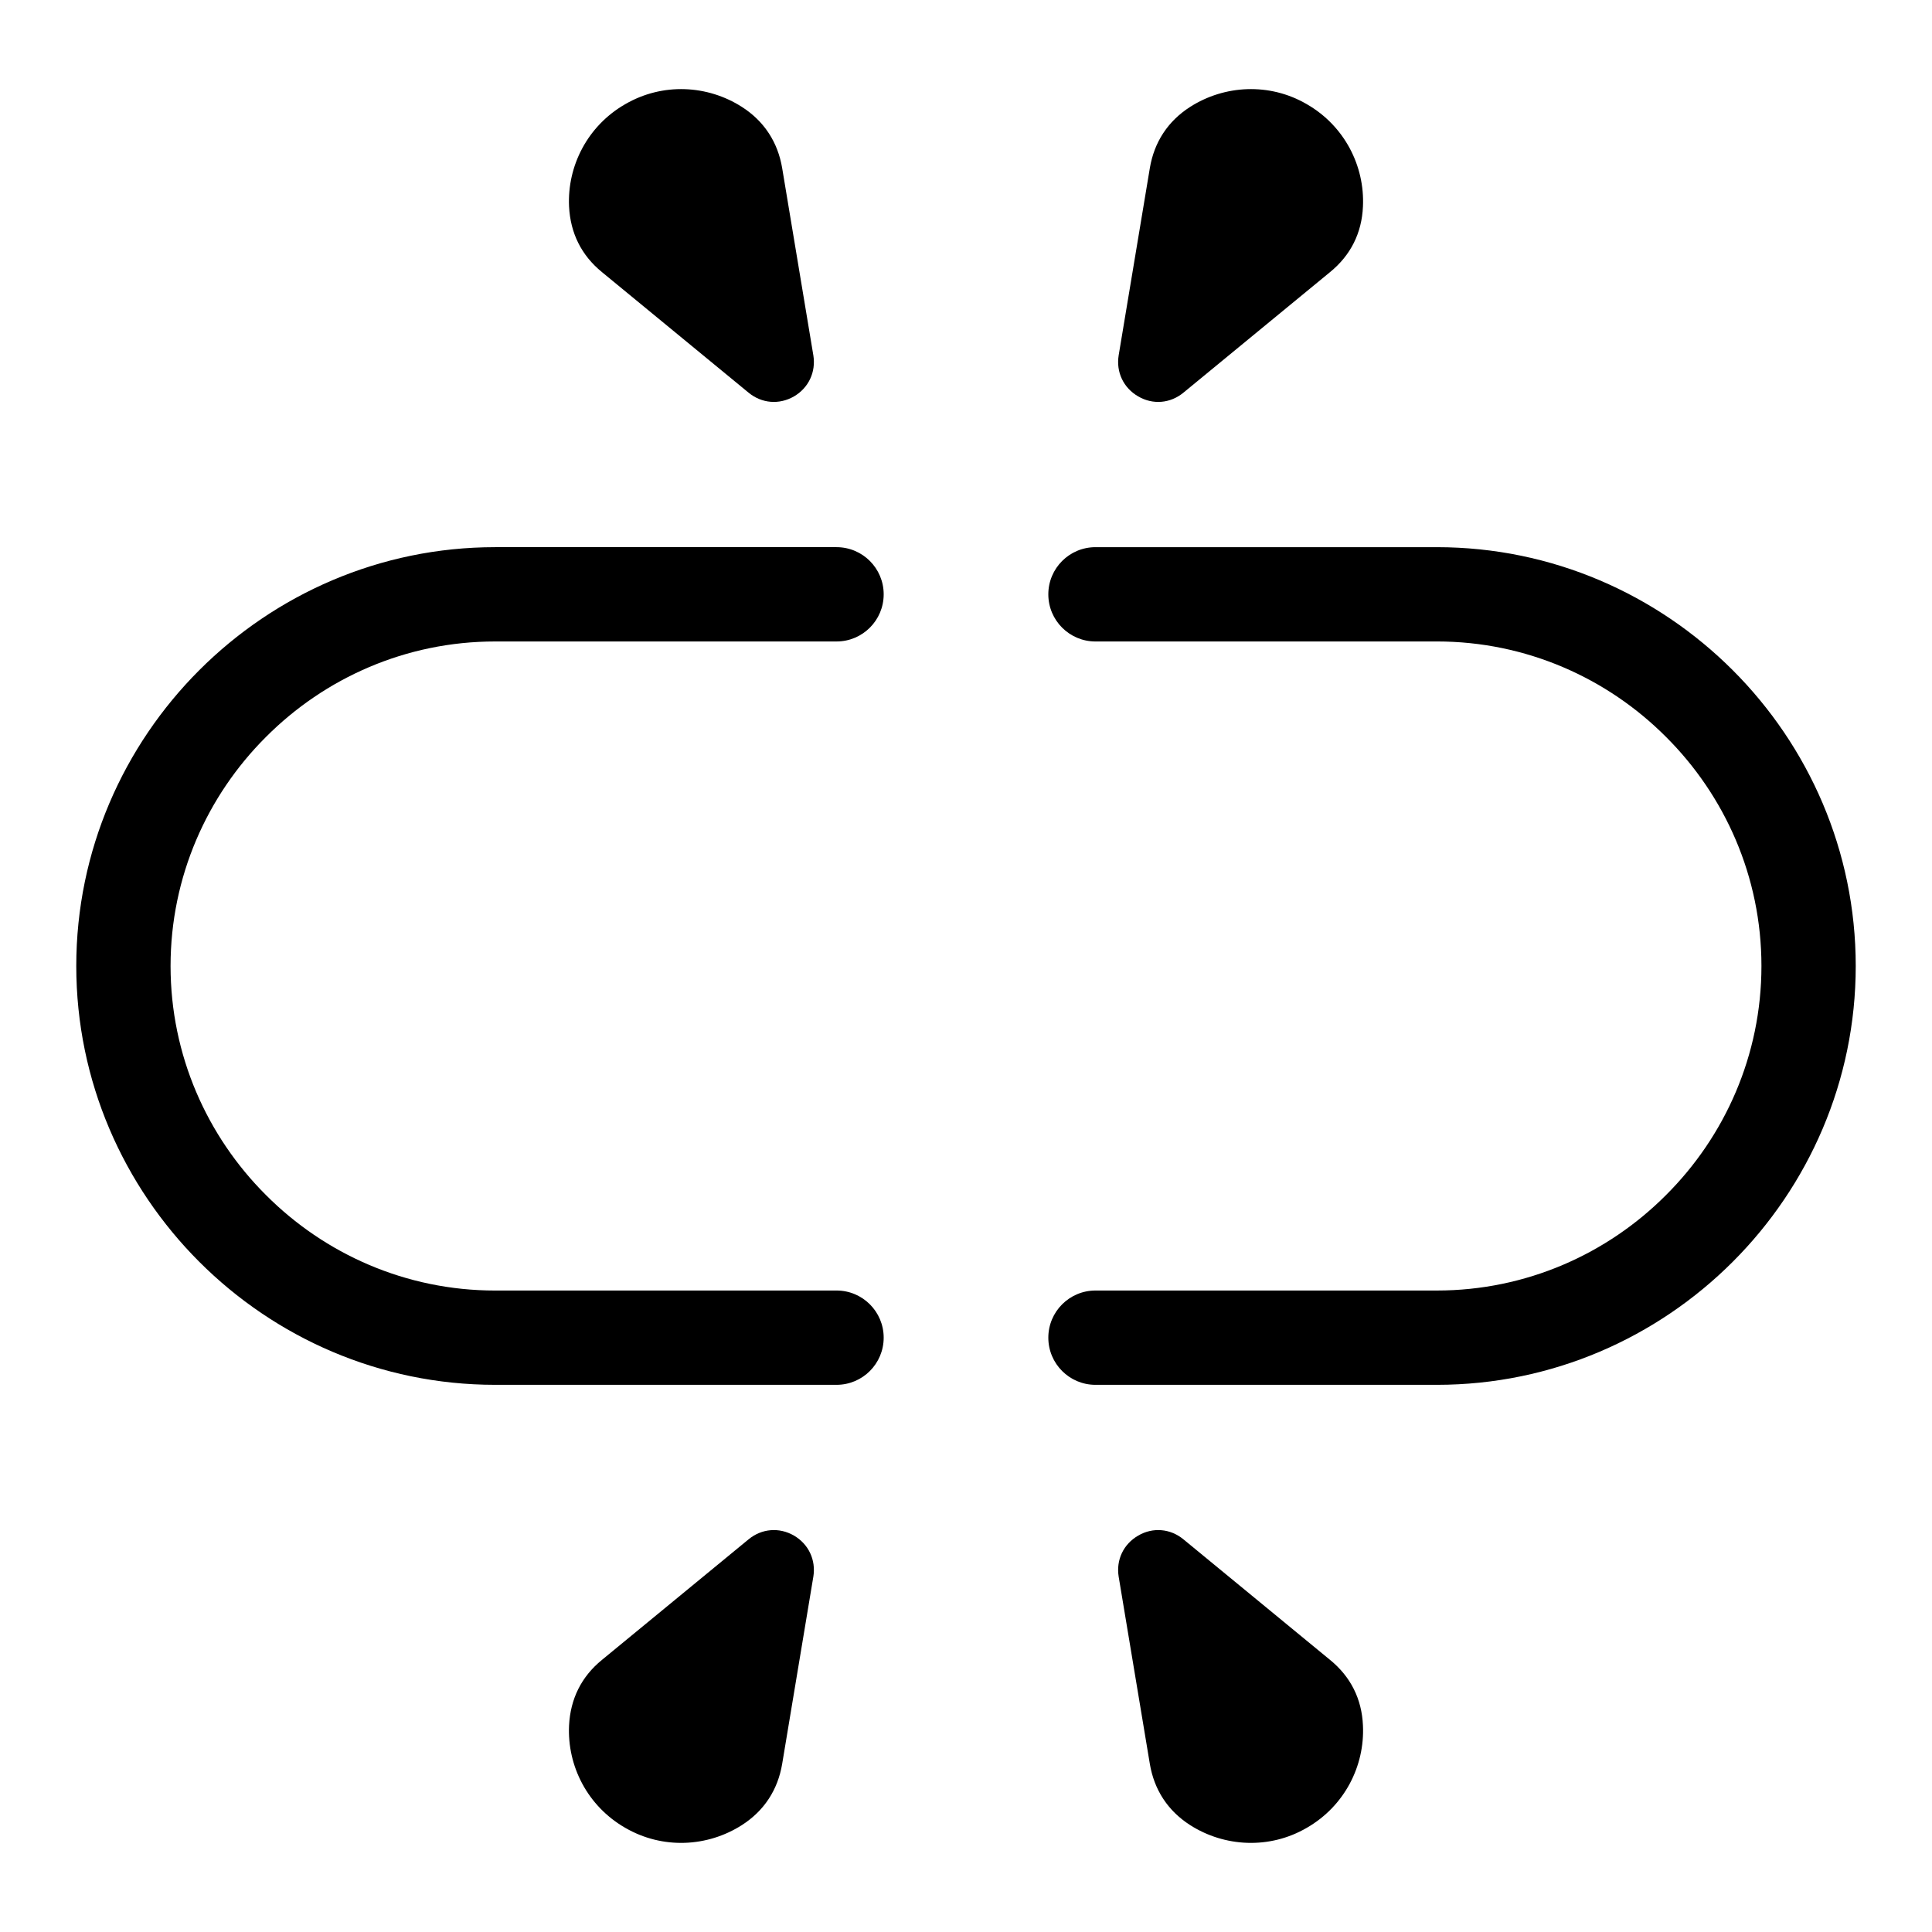 <?xml version="1.0" encoding="UTF-8"?>
<!-- Uploaded to: SVG Repo, www.svgrepo.com, Generator: SVG Repo Mixer Tools -->
<svg fill="#000000" width="800px" height="800px" version="1.1" viewBox="144 144 512 512" xmlns="http://www.w3.org/2000/svg">
 <path d="m365.69 486c6.902 0 12.496 5.594 12.496 12.496s-5.594 12.496-12.496 12.496h-90.484c-30.531 0-58.289-12.496-78.395-32.598-20.102-20.102-32.598-47.863-32.598-78.395s12.496-58.289 32.598-78.395c20.102-20.102 47.863-32.598 78.395-32.598h90.484c6.902 0 12.496 5.594 12.496 12.496s-5.594 12.496-12.496 12.496h-90.484c-23.629 0-45.141 9.672-60.711 25.293-15.617 15.566-25.293 37.082-25.293 60.711s9.672 45.141 25.293 60.711c15.566 15.617 37.082 25.293 60.711 25.293h90.484zm-6.144 75.824-8.262 49.625c-1.16 6.902-4.785 12.445-10.68 16.223-9.07 5.793-20.957 6.5-30.934 0.707-9.977-5.742-15.367-16.375-14.863-27.105 0.352-7.055 3.273-12.949 8.715-17.383l38.844-31.941c3.477-2.871 8.113-3.273 12.043-1.008 3.879 2.266 5.844 6.449 5.141 10.883zm80.91 0 8.262 49.625c1.16 6.902 4.785 12.445 10.68 16.223 9.07 5.793 21.008 6.5 30.934 0.707 9.977-5.742 15.367-16.375 14.863-27.105-0.301-7.055-3.273-12.949-8.715-17.383l-38.844-31.941c-3.477-2.871-8.113-3.273-11.992-1.008-3.93 2.266-5.894 6.449-5.188 10.883zm-80.91-323.65-8.262-49.625c-1.16-6.902-4.785-12.445-10.68-16.223-9.07-5.793-20.957-6.5-30.934-0.707-9.977 5.742-15.367 16.375-14.863 27.105 0.352 7.055 3.273 12.949 8.715 17.383l38.844 31.941c3.477 2.871 8.113 3.273 12.043 1.008 3.879-2.266 5.844-6.449 5.141-10.883zm80.91 0 8.262-49.625c1.16-6.902 4.785-12.445 10.68-16.223 9.07-5.793 21.008-6.5 30.934-0.707 9.977 5.742 15.367 16.375 14.863 27.105-0.301 7.055-3.273 12.949-8.715 17.383l-38.844 31.941c-3.477 2.871-8.113 3.273-11.992 1.008-3.93-2.266-5.894-6.449-5.188-10.883zm-6.144 75.824c-6.902 0-12.496-5.594-12.496-12.496s5.594-12.496 12.496-12.496h90.484c30.531 0 58.289 12.496 78.395 32.598 20.102 20.102 32.598 47.863 32.598 78.395s-12.496 58.289-32.598 78.395c-20.102 20.102-47.863 32.598-78.395 32.598h-90.484c-6.902 0-12.496-5.594-12.496-12.496s5.594-12.496 12.496-12.496h90.484c23.629 0 45.141-9.672 60.711-25.293 15.617-15.566 25.293-37.082 25.293-60.711s-9.672-45.141-25.293-60.711c-15.566-15.617-37.082-25.293-60.711-25.293h-90.484z"/>
</svg>